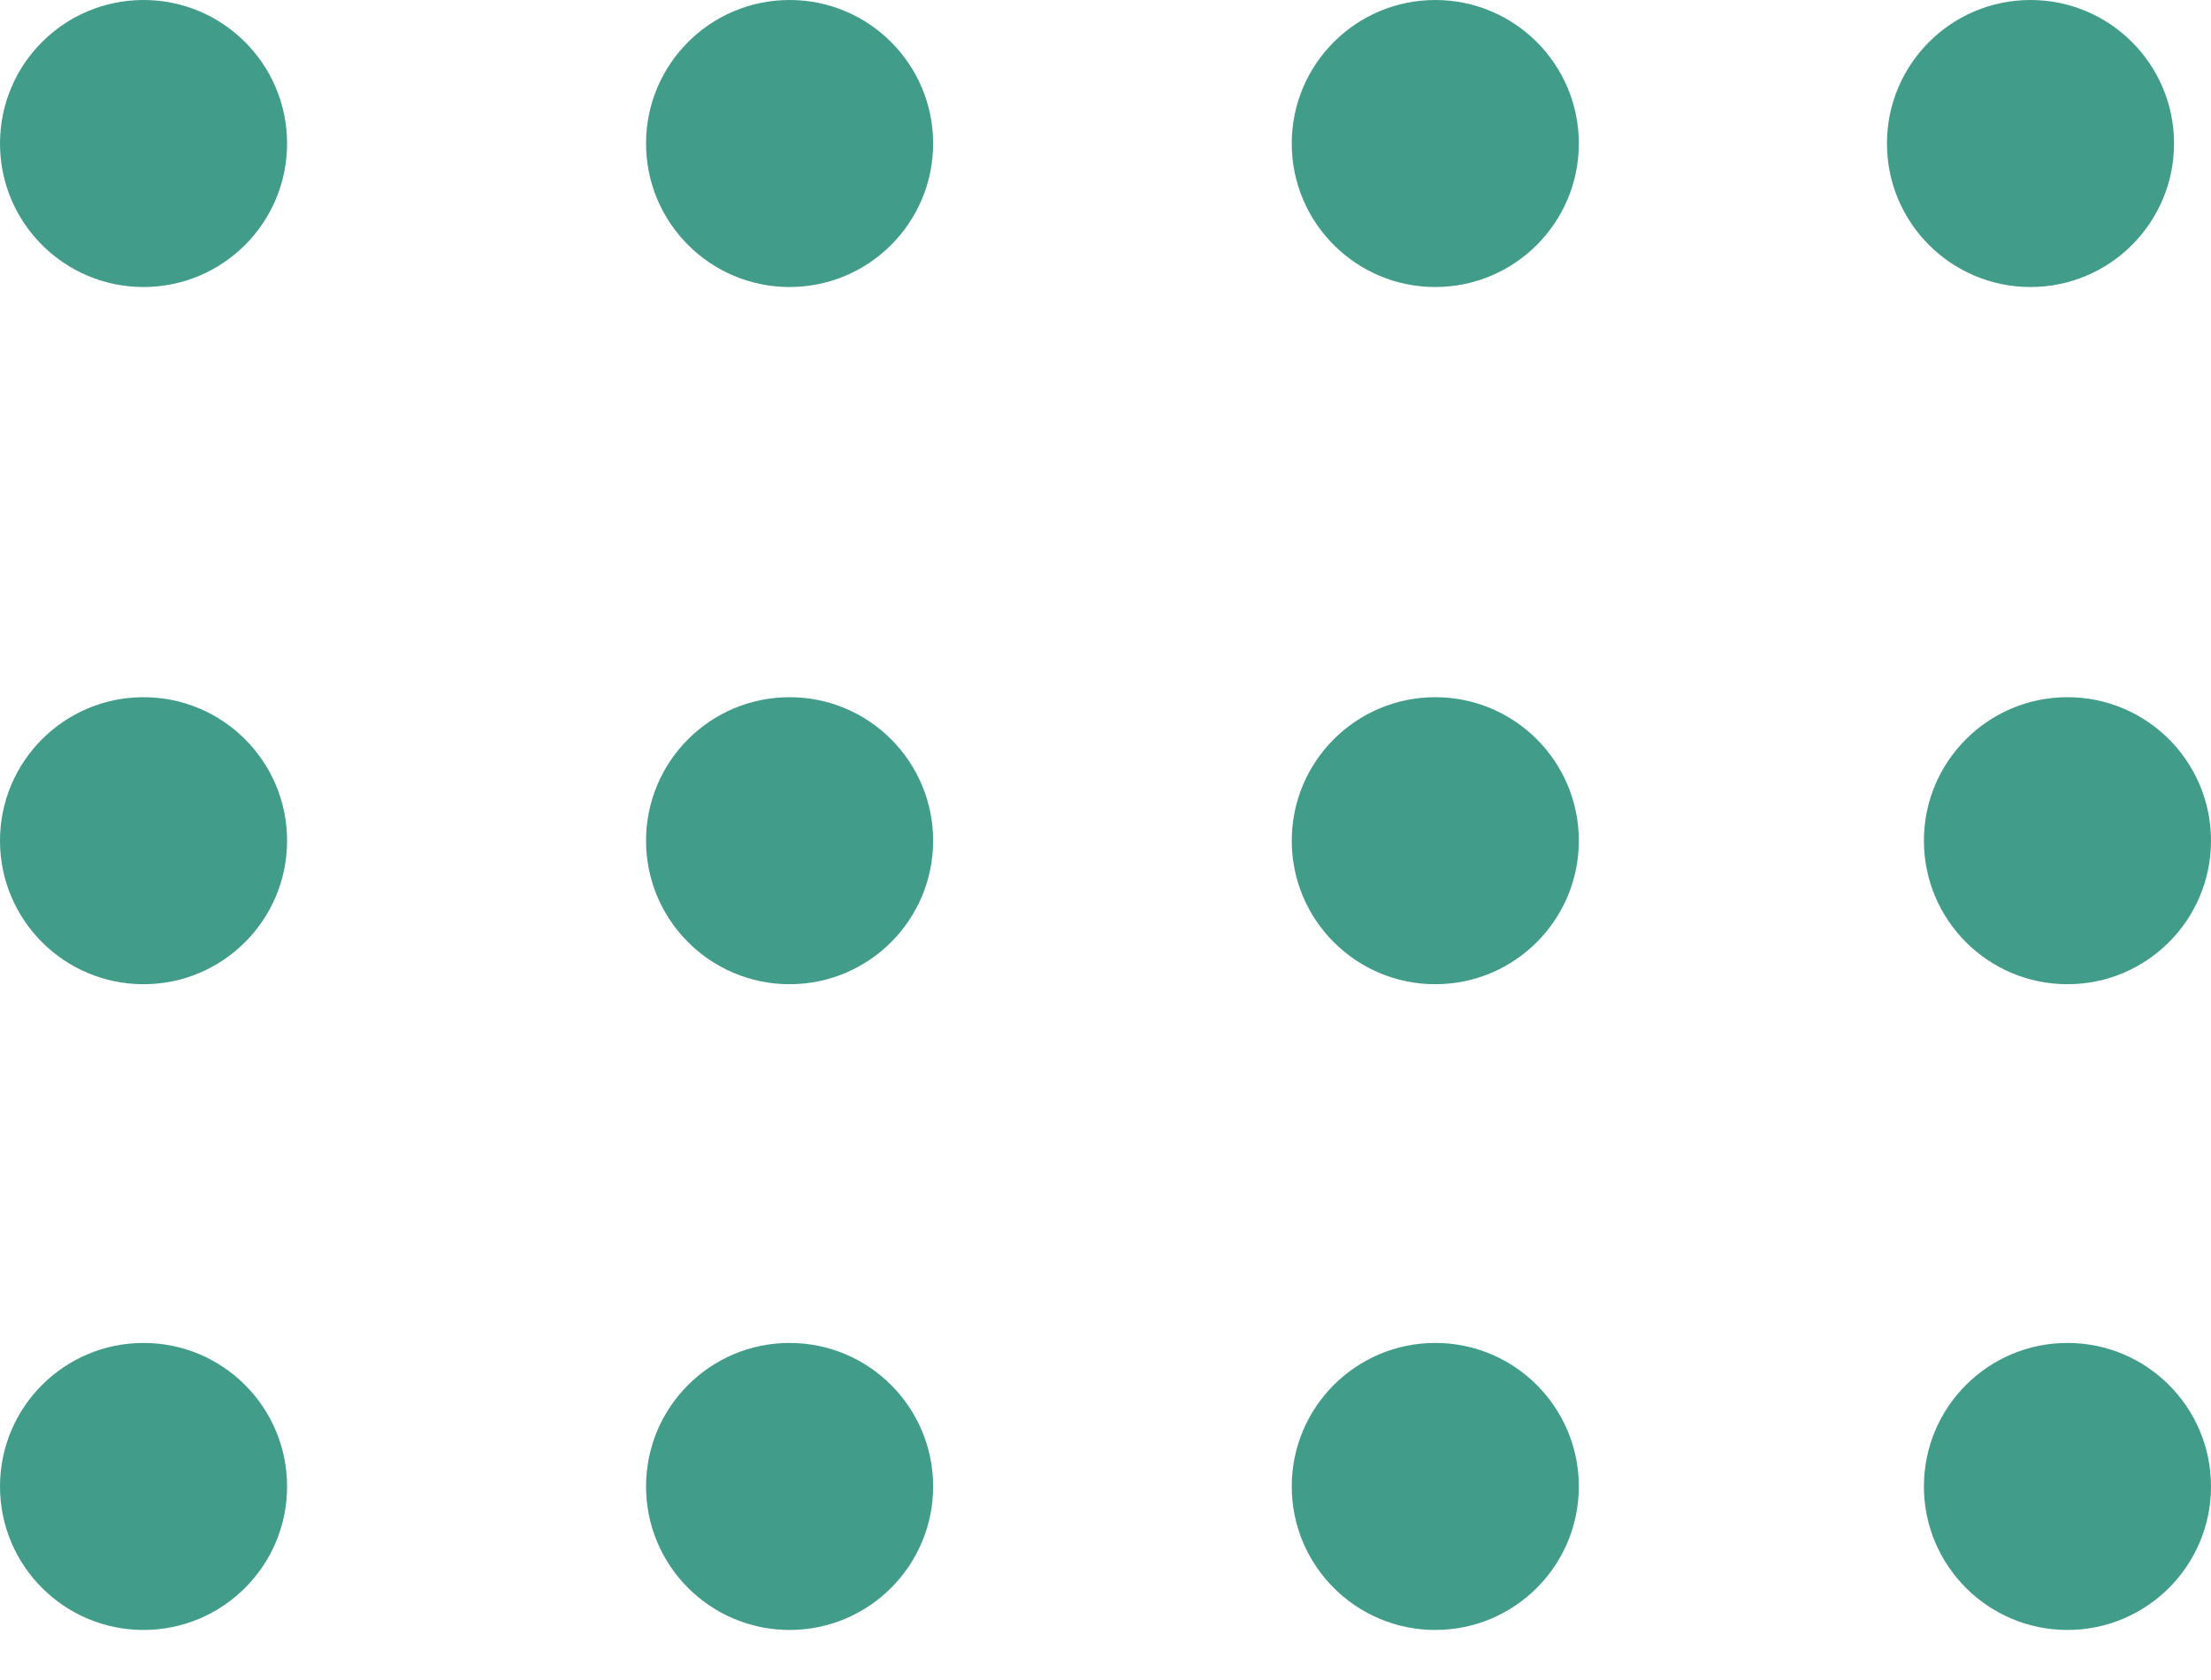 <?xml version="1.0" encoding="UTF-8"?> <svg xmlns="http://www.w3.org/2000/svg" width="25" height="19" viewBox="0 0 25 19" fill="none"><circle cx="1.623" cy="9.508" r="1.623" fill="#419D89"></circle><circle cx="1.623" cy="1.623" r="1.623" fill="#419D89"></circle><circle cx="1.623" cy="16.811" r="1.623" fill="#419D89"></circle><circle cx="8.928" cy="9.508" r="1.623" fill="#419D89"></circle><circle cx="8.928" cy="1.623" r="1.623" fill="#419D89"></circle><circle cx="8.928" cy="16.811" r="1.623" fill="#419D89"></circle><circle cx="16.229" cy="9.508" r="1.623" fill="#419D89"></circle><circle cx="16.229" cy="1.623" r="1.623" fill="#419D89"></circle><circle cx="23.377" cy="9.508" r="1.623" fill="#419D89"></circle><circle cx="22.959" cy="1.623" r="1.623" fill="#419D89"></circle><circle cx="16.229" cy="16.811" r="1.623" fill="#419D89"></circle><circle cx="23.377" cy="16.811" r="1.623" fill="#419D89"></circle></svg> 